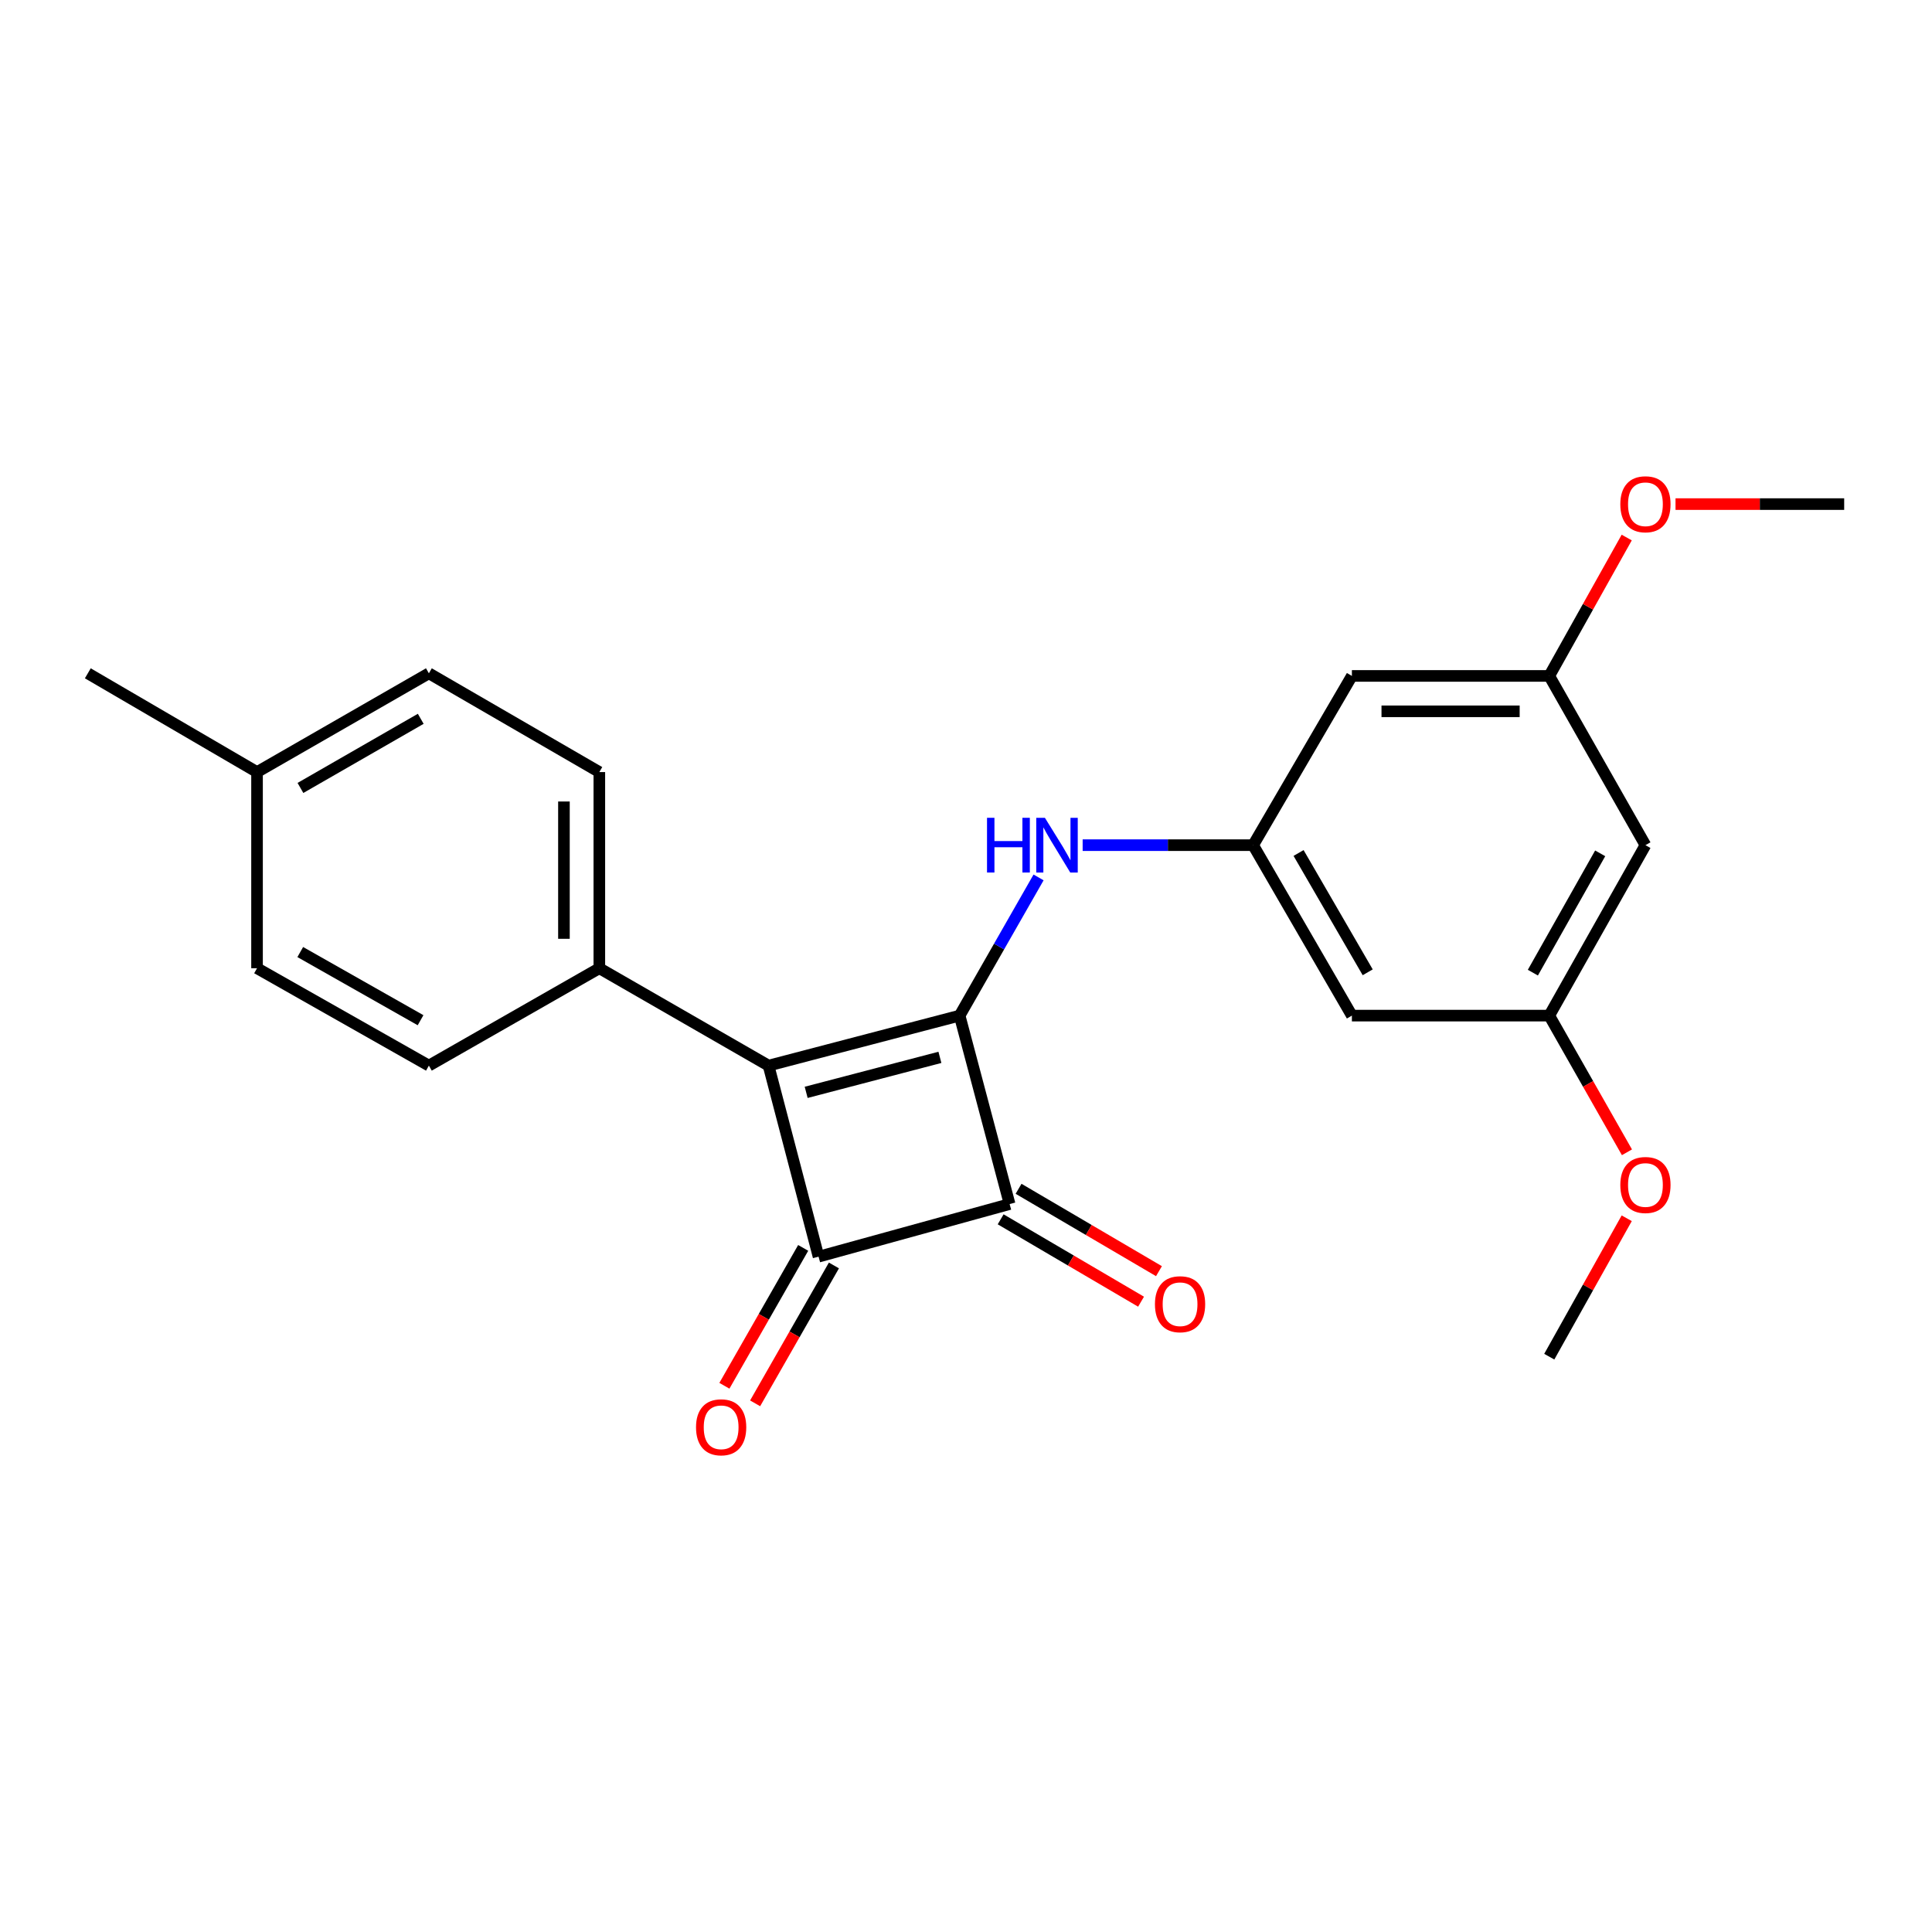 <?xml version='1.0' encoding='iso-8859-1'?>
<svg version='1.1' baseProfile='full'
              xmlns='http://www.w3.org/2000/svg'
                      xmlns:rdkit='http://www.rdkit.org/xml'
                      xmlns:xlink='http://www.w3.org/1999/xlink'
                  xml:space='preserve'
width='1000px' height='1000px' viewBox='0 0 1000 1000'>
<!-- END OF HEADER -->
<rect style='opacity:1.0;fill:#FFFFFF;stroke:none' width='1000' height='1000' x='0' y='0'> </rect>
<path class='bond-0' d='M 496.692,525.681 L 397.8,551.561' style='fill:none;fill-rule:evenodd;stroke:#000000;stroke-width:6px;stroke-linecap:butt;stroke-linejoin:miter;stroke-opacity:1' />
<path class='bond-0' d='M 486.497,547.285 L 417.272,565.401' style='fill:none;fill-rule:evenodd;stroke:#000000;stroke-width:6px;stroke-linecap:butt;stroke-linejoin:miter;stroke-opacity:1' />
<path class='bond-2' d='M 496.692,525.681 L 522.573,623.219' style='fill:none;fill-rule:evenodd;stroke:#000000;stroke-width:6px;stroke-linecap:butt;stroke-linejoin:miter;stroke-opacity:1' />
<path class='bond-3' d='M 496.692,525.681 L 517.125,489.918' style='fill:none;fill-rule:evenodd;stroke:#000000;stroke-width:6px;stroke-linecap:butt;stroke-linejoin:miter;stroke-opacity:1' />
<path class='bond-3' d='M 517.125,489.918 L 537.559,454.155' style='fill:none;fill-rule:evenodd;stroke:#0000FF;stroke-width:6px;stroke-linecap:butt;stroke-linejoin:miter;stroke-opacity:1' />
<path class='bond-5' d='M 397.8,551.561 L 310.215,501.154' style='fill:none;fill-rule:evenodd;stroke:#000000;stroke-width:6px;stroke-linecap:butt;stroke-linejoin:miter;stroke-opacity:1' />
<path class='bond-23' d='M 397.8,551.561 L 423.681,650.453' style='fill:none;fill-rule:evenodd;stroke:#000000;stroke-width:6px;stroke-linecap:butt;stroke-linejoin:miter;stroke-opacity:1' />
<path class='bond-1' d='M 423.681,650.453 L 522.573,623.219' style='fill:none;fill-rule:evenodd;stroke:#000000;stroke-width:6px;stroke-linecap:butt;stroke-linejoin:miter;stroke-opacity:1' />
<path class='bond-6' d='M 415.728,645.909 L 395.337,681.592' style='fill:none;fill-rule:evenodd;stroke:#000000;stroke-width:6px;stroke-linecap:butt;stroke-linejoin:miter;stroke-opacity:1' />
<path class='bond-6' d='M 395.337,681.592 L 374.946,717.275' style='fill:none;fill-rule:evenodd;stroke:#FF0000;stroke-width:6px;stroke-linecap:butt;stroke-linejoin:miter;stroke-opacity:1' />
<path class='bond-6' d='M 431.634,654.998 L 411.242,690.681' style='fill:none;fill-rule:evenodd;stroke:#000000;stroke-width:6px;stroke-linecap:butt;stroke-linejoin:miter;stroke-opacity:1' />
<path class='bond-6' d='M 411.242,690.681 L 390.851,726.364' style='fill:none;fill-rule:evenodd;stroke:#FF0000;stroke-width:6px;stroke-linecap:butt;stroke-linejoin:miter;stroke-opacity:1' />
<path class='bond-7' d='M 517.938,631.119 L 554.273,652.437' style='fill:none;fill-rule:evenodd;stroke:#000000;stroke-width:6px;stroke-linecap:butt;stroke-linejoin:miter;stroke-opacity:1' />
<path class='bond-7' d='M 554.273,652.437 L 590.607,673.754' style='fill:none;fill-rule:evenodd;stroke:#FF0000;stroke-width:6px;stroke-linecap:butt;stroke-linejoin:miter;stroke-opacity:1' />
<path class='bond-7' d='M 527.208,615.319 L 563.543,636.636' style='fill:none;fill-rule:evenodd;stroke:#000000;stroke-width:6px;stroke-linecap:butt;stroke-linejoin:miter;stroke-opacity:1' />
<path class='bond-7' d='M 563.543,636.636 L 599.877,657.953' style='fill:none;fill-rule:evenodd;stroke:#FF0000;stroke-width:6px;stroke-linecap:butt;stroke-linejoin:miter;stroke-opacity:1' />
<path class='bond-4' d='M 560.378,437.454 L 604.498,437.454' style='fill:none;fill-rule:evenodd;stroke:#0000FF;stroke-width:6px;stroke-linecap:butt;stroke-linejoin:miter;stroke-opacity:1' />
<path class='bond-4' d='M 604.498,437.454 L 648.618,437.454' style='fill:none;fill-rule:evenodd;stroke:#000000;stroke-width:6px;stroke-linecap:butt;stroke-linejoin:miter;stroke-opacity:1' />
<path class='bond-8' d='M 648.618,437.454 L 699.738,525.681' style='fill:none;fill-rule:evenodd;stroke:#000000;stroke-width:6px;stroke-linecap:butt;stroke-linejoin:miter;stroke-opacity:1' />
<path class='bond-8' d='M 672.137,441.504 L 707.921,503.263' style='fill:none;fill-rule:evenodd;stroke:#000000;stroke-width:6px;stroke-linecap:butt;stroke-linejoin:miter;stroke-opacity:1' />
<path class='bond-9' d='M 648.618,437.454 L 699.738,349.859' style='fill:none;fill-rule:evenodd;stroke:#000000;stroke-width:6px;stroke-linecap:butt;stroke-linejoin:miter;stroke-opacity:1' />
<path class='bond-13' d='M 310.215,501.154 L 310.215,399.626' style='fill:none;fill-rule:evenodd;stroke:#000000;stroke-width:6px;stroke-linecap:butt;stroke-linejoin:miter;stroke-opacity:1' />
<path class='bond-13' d='M 291.896,485.924 L 291.896,414.855' style='fill:none;fill-rule:evenodd;stroke:#000000;stroke-width:6px;stroke-linecap:butt;stroke-linejoin:miter;stroke-opacity:1' />
<path class='bond-14' d='M 310.215,501.154 L 221.989,551.561' style='fill:none;fill-rule:evenodd;stroke:#000000;stroke-width:6px;stroke-linecap:butt;stroke-linejoin:miter;stroke-opacity:1' />
<path class='bond-10' d='M 699.738,525.681 L 801.897,525.681' style='fill:none;fill-rule:evenodd;stroke:#000000;stroke-width:6px;stroke-linecap:butt;stroke-linejoin:miter;stroke-opacity:1' />
<path class='bond-11' d='M 699.738,349.859 L 801.897,349.859' style='fill:none;fill-rule:evenodd;stroke:#000000;stroke-width:6px;stroke-linecap:butt;stroke-linejoin:miter;stroke-opacity:1' />
<path class='bond-11' d='M 715.062,368.178 L 786.573,368.178' style='fill:none;fill-rule:evenodd;stroke:#000000;stroke-width:6px;stroke-linecap:butt;stroke-linejoin:miter;stroke-opacity:1' />
<path class='bond-18' d='M 801.897,525.681 L 822.001,561.054' style='fill:none;fill-rule:evenodd;stroke:#000000;stroke-width:6px;stroke-linecap:butt;stroke-linejoin:miter;stroke-opacity:1' />
<path class='bond-18' d='M 822.001,561.054 L 842.104,596.427' style='fill:none;fill-rule:evenodd;stroke:#FF0000;stroke-width:6px;stroke-linecap:butt;stroke-linejoin:miter;stroke-opacity:1' />
<path class='bond-24' d='M 801.897,525.681 L 851.674,437.454' style='fill:none;fill-rule:evenodd;stroke:#000000;stroke-width:6px;stroke-linecap:butt;stroke-linejoin:miter;stroke-opacity:1' />
<path class='bond-24' d='M 793.409,503.445 L 828.253,441.687' style='fill:none;fill-rule:evenodd;stroke:#000000;stroke-width:6px;stroke-linecap:butt;stroke-linejoin:miter;stroke-opacity:1' />
<path class='bond-12' d='M 801.897,349.859 L 851.674,437.454' style='fill:none;fill-rule:evenodd;stroke:#000000;stroke-width:6px;stroke-linecap:butt;stroke-linejoin:miter;stroke-opacity:1' />
<path class='bond-19' d='M 801.897,349.859 L 821.942,314.044' style='fill:none;fill-rule:evenodd;stroke:#000000;stroke-width:6px;stroke-linecap:butt;stroke-linejoin:miter;stroke-opacity:1' />
<path class='bond-19' d='M 821.942,314.044 L 841.987,278.228' style='fill:none;fill-rule:evenodd;stroke:#FF0000;stroke-width:6px;stroke-linecap:butt;stroke-linejoin:miter;stroke-opacity:1' />
<path class='bond-16' d='M 310.215,399.626 L 221.989,348.505' style='fill:none;fill-rule:evenodd;stroke:#000000;stroke-width:6px;stroke-linecap:butt;stroke-linejoin:miter;stroke-opacity:1' />
<path class='bond-15' d='M 221.989,551.561 L 133.04,501.154' style='fill:none;fill-rule:evenodd;stroke:#000000;stroke-width:6px;stroke-linecap:butt;stroke-linejoin:miter;stroke-opacity:1' />
<path class='bond-15' d='M 217.678,528.063 L 155.414,492.777' style='fill:none;fill-rule:evenodd;stroke:#000000;stroke-width:6px;stroke-linecap:butt;stroke-linejoin:miter;stroke-opacity:1' />
<path class='bond-17' d='M 133.04,501.154 L 133.04,399.626' style='fill:none;fill-rule:evenodd;stroke:#000000;stroke-width:6px;stroke-linecap:butt;stroke-linejoin:miter;stroke-opacity:1' />
<path class='bond-25' d='M 221.989,348.505 L 133.04,399.626' style='fill:none;fill-rule:evenodd;stroke:#000000;stroke-width:6px;stroke-linecap:butt;stroke-linejoin:miter;stroke-opacity:1' />
<path class='bond-25' d='M 217.774,372.056 L 155.51,407.84' style='fill:none;fill-rule:evenodd;stroke:#000000;stroke-width:6px;stroke-linecap:butt;stroke-linejoin:miter;stroke-opacity:1' />
<path class='bond-20' d='M 133.04,399.626 L 45.455,348.505' style='fill:none;fill-rule:evenodd;stroke:#000000;stroke-width:6px;stroke-linecap:butt;stroke-linejoin:miter;stroke-opacity:1' />
<path class='bond-22' d='M 841.988,630.574 L 821.943,666.394' style='fill:none;fill-rule:evenodd;stroke:#FF0000;stroke-width:6px;stroke-linecap:butt;stroke-linejoin:miter;stroke-opacity:1' />
<path class='bond-22' d='M 821.943,666.394 L 801.897,702.215' style='fill:none;fill-rule:evenodd;stroke:#000000;stroke-width:6px;stroke-linecap:butt;stroke-linejoin:miter;stroke-opacity:1' />
<path class='bond-21' d='M 867.246,260.92 L 910.896,260.92' style='fill:none;fill-rule:evenodd;stroke:#FF0000;stroke-width:6px;stroke-linecap:butt;stroke-linejoin:miter;stroke-opacity:1' />
<path class='bond-21' d='M 910.896,260.92 L 954.545,260.92' style='fill:none;fill-rule:evenodd;stroke:#000000;stroke-width:6px;stroke-linecap:butt;stroke-linejoin:miter;stroke-opacity:1' />
<path  class='atom-4' d='M 510.88 423.294
L 514.72 423.294
L 514.72 435.334
L 529.2 435.334
L 529.2 423.294
L 533.04 423.294
L 533.04 451.614
L 529.2 451.614
L 529.2 438.534
L 514.72 438.534
L 514.72 451.614
L 510.88 451.614
L 510.88 423.294
' fill='#0000FF'/>
<path  class='atom-4' d='M 540.84 423.294
L 550.12 438.294
Q 551.04 439.774, 552.52 442.454
Q 554 445.134, 554.08 445.294
L 554.08 423.294
L 557.84 423.294
L 557.84 451.614
L 553.96 451.614
L 544 435.214
Q 542.84 433.294, 541.6 431.094
Q 540.4 428.894, 540.04 428.214
L 540.04 451.614
L 536.36 451.614
L 536.36 423.294
L 540.84 423.294
' fill='#0000FF'/>
<path  class='atom-7' d='M 360.263 738.76
Q 360.263 731.96, 363.623 728.16
Q 366.983 724.36, 373.263 724.36
Q 379.543 724.36, 382.903 728.16
Q 386.263 731.96, 386.263 738.76
Q 386.263 745.64, 382.863 749.56
Q 379.463 753.44, 373.263 753.44
Q 367.023 753.44, 363.623 749.56
Q 360.263 745.68, 360.263 738.76
M 373.263 750.24
Q 377.583 750.24, 379.903 747.36
Q 382.263 744.44, 382.263 738.76
Q 382.263 733.2, 379.903 730.4
Q 377.583 727.56, 373.263 727.56
Q 368.943 727.56, 366.583 730.36
Q 364.263 733.16, 364.263 738.76
Q 364.263 744.48, 366.583 747.36
Q 368.943 750.24, 373.263 750.24
' fill='#FF0000'/>
<path  class='atom-8' d='M 597.799 675.061
Q 597.799 668.261, 601.159 664.461
Q 604.519 660.661, 610.799 660.661
Q 617.079 660.661, 620.439 664.461
Q 623.799 668.261, 623.799 675.061
Q 623.799 681.941, 620.399 685.861
Q 616.999 689.741, 610.799 689.741
Q 604.559 689.741, 601.159 685.861
Q 597.799 681.981, 597.799 675.061
M 610.799 686.541
Q 615.119 686.541, 617.439 683.661
Q 619.799 680.741, 619.799 675.061
Q 619.799 669.501, 617.439 666.701
Q 615.119 663.861, 610.799 663.861
Q 606.479 663.861, 604.119 666.661
Q 601.799 669.461, 601.799 675.061
Q 601.799 680.781, 604.119 683.661
Q 606.479 686.541, 610.799 686.541
' fill='#FF0000'/>
<path  class='atom-19' d='M 838.674 613.346
Q 838.674 606.546, 842.034 602.746
Q 845.394 598.946, 851.674 598.946
Q 857.954 598.946, 861.314 602.746
Q 864.674 606.546, 864.674 613.346
Q 864.674 620.226, 861.274 624.146
Q 857.874 628.026, 851.674 628.026
Q 845.434 628.026, 842.034 624.146
Q 838.674 620.266, 838.674 613.346
M 851.674 624.826
Q 855.994 624.826, 858.314 621.946
Q 860.674 619.026, 860.674 613.346
Q 860.674 607.786, 858.314 604.986
Q 855.994 602.146, 851.674 602.146
Q 847.354 602.146, 844.994 604.946
Q 842.674 607.746, 842.674 613.346
Q 842.674 619.066, 844.994 621.946
Q 847.354 624.826, 851.674 624.826
' fill='#FF0000'/>
<path  class='atom-20' d='M 838.674 261
Q 838.674 254.2, 842.034 250.4
Q 845.394 246.6, 851.674 246.6
Q 857.954 246.6, 861.314 250.4
Q 864.674 254.2, 864.674 261
Q 864.674 267.88, 861.274 271.8
Q 857.874 275.68, 851.674 275.68
Q 845.434 275.68, 842.034 271.8
Q 838.674 267.92, 838.674 261
M 851.674 272.48
Q 855.994 272.48, 858.314 269.6
Q 860.674 266.68, 860.674 261
Q 860.674 255.44, 858.314 252.64
Q 855.994 249.8, 851.674 249.8
Q 847.354 249.8, 844.994 252.6
Q 842.674 255.4, 842.674 261
Q 842.674 266.72, 844.994 269.6
Q 847.354 272.48, 851.674 272.48
' fill='#FF0000'/>
</svg>
